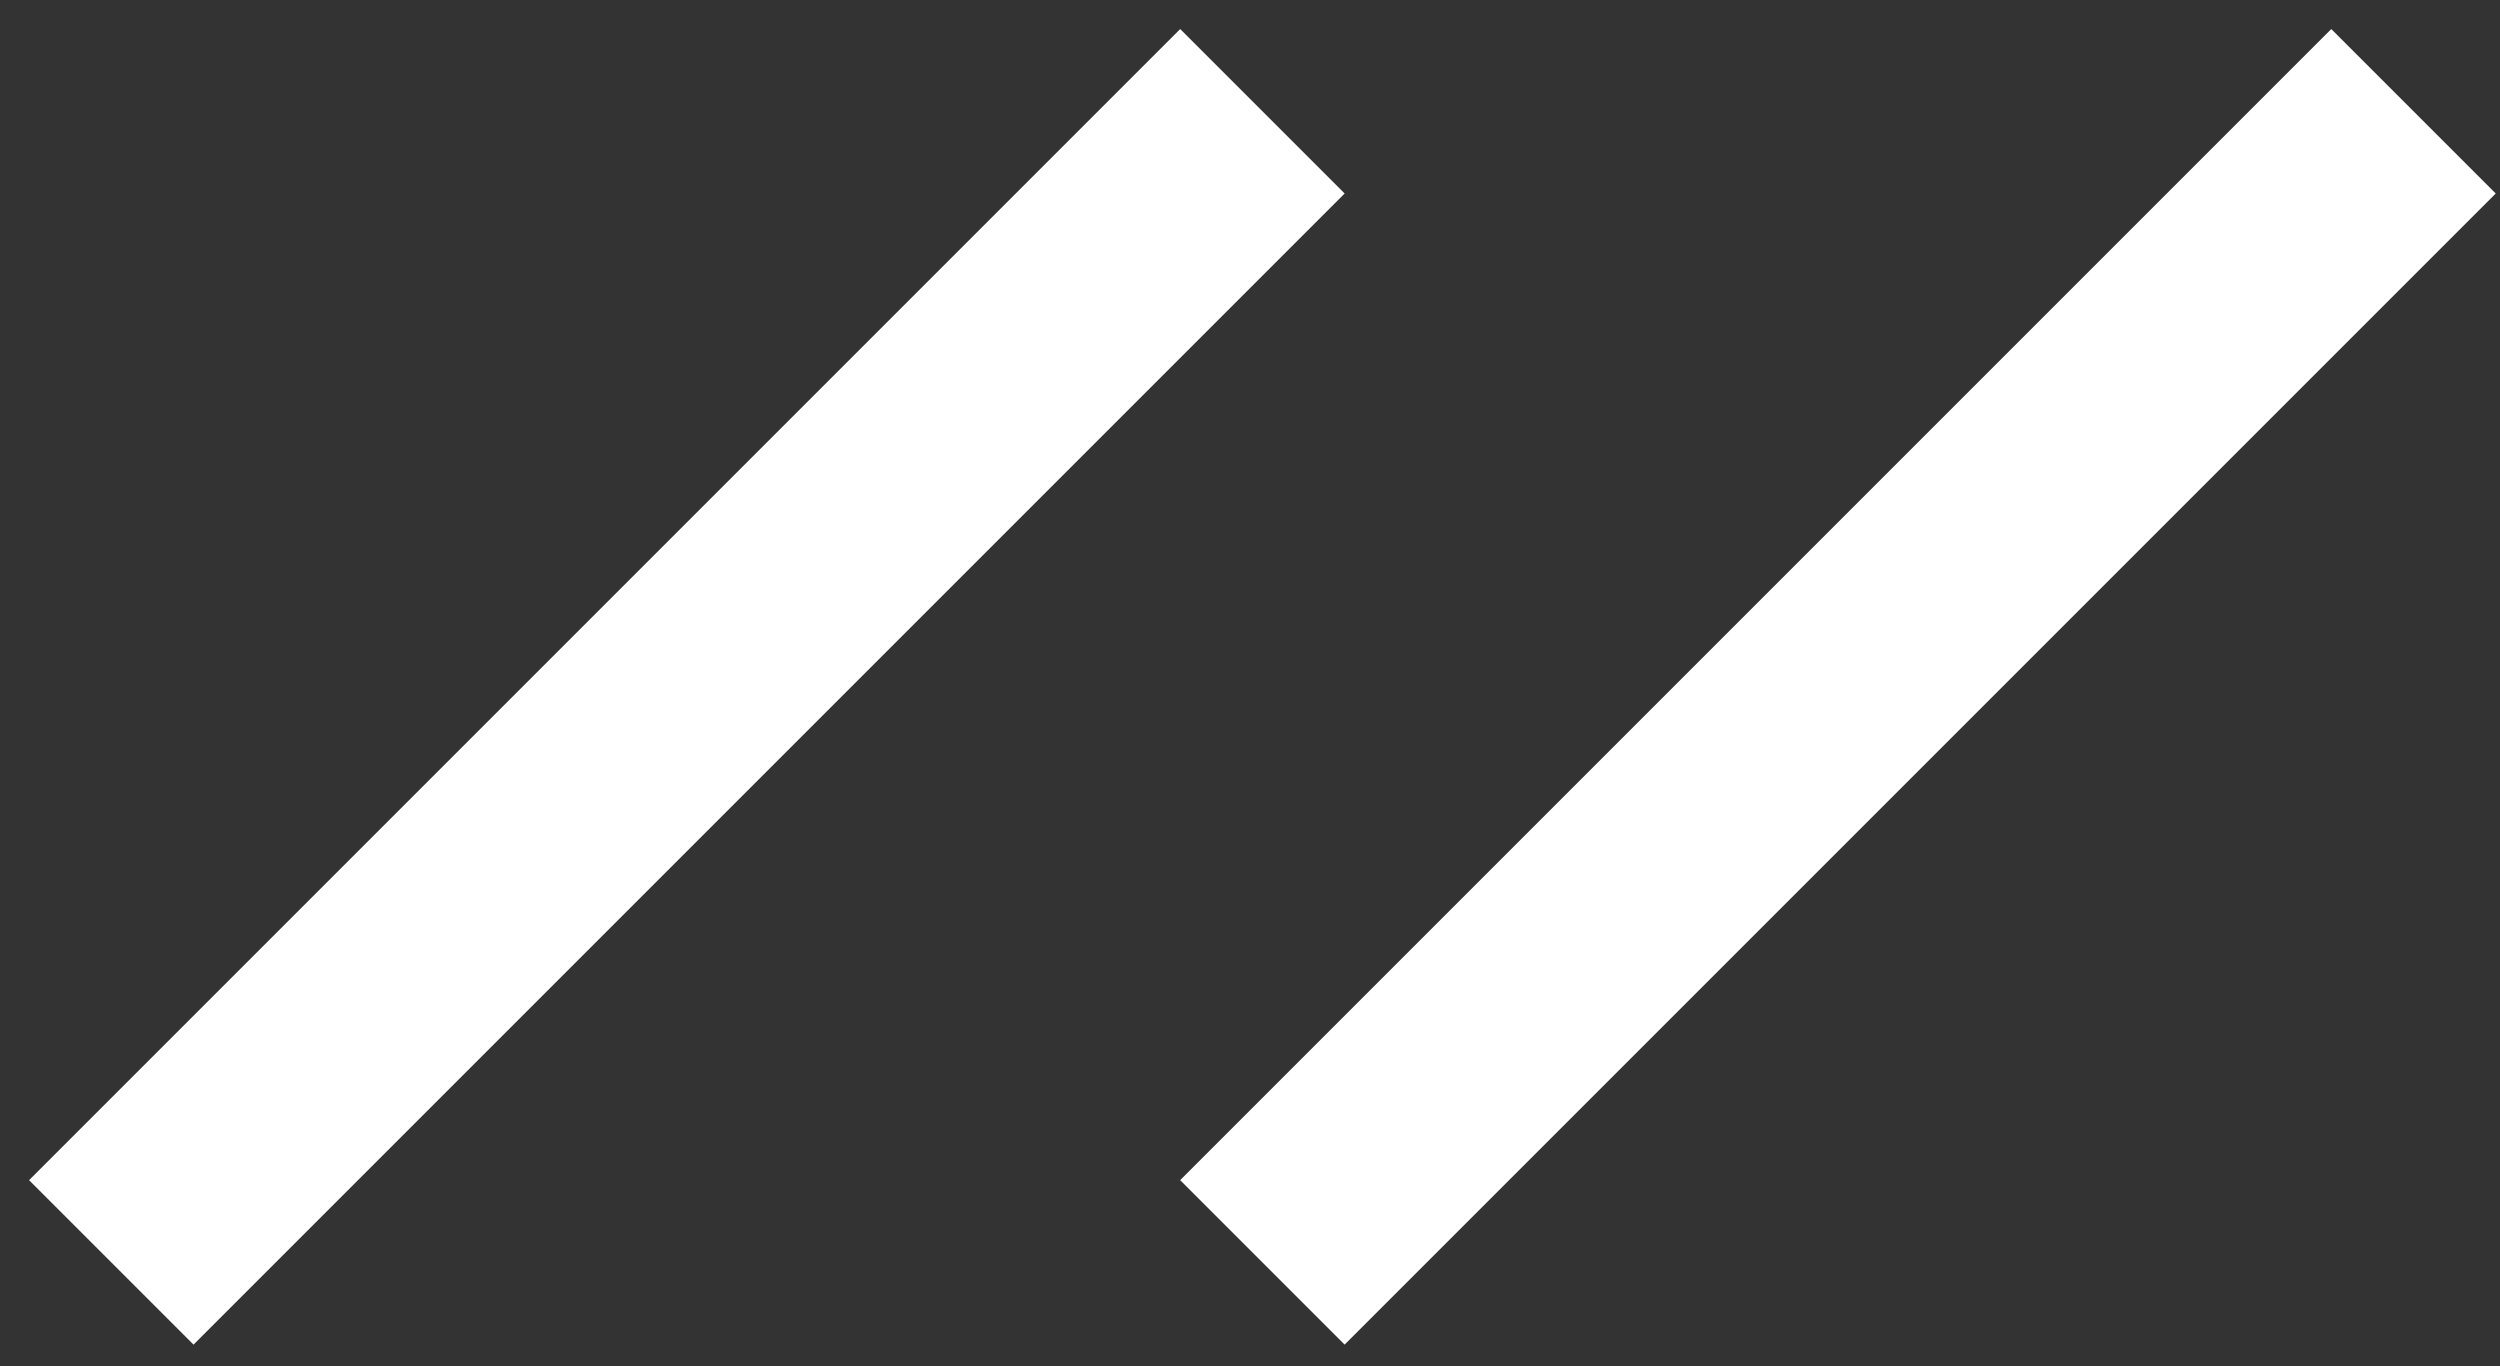 <svg width="86" height="47" viewBox="0 0 86 47" fill="none" xmlns="http://www.w3.org/2000/svg">
<rect x="0" y="0" width="86" height="47" fill="#333333" stroke="none"/>
<line x1="43.427" y1="3.828" x2="3.829" y2="43.426" stroke="white" stroke-width="8"/>
<line x1="83.024" y1="3.828" x2="43.426" y2="43.426" stroke="white" stroke-width="8"/>
</svg>
